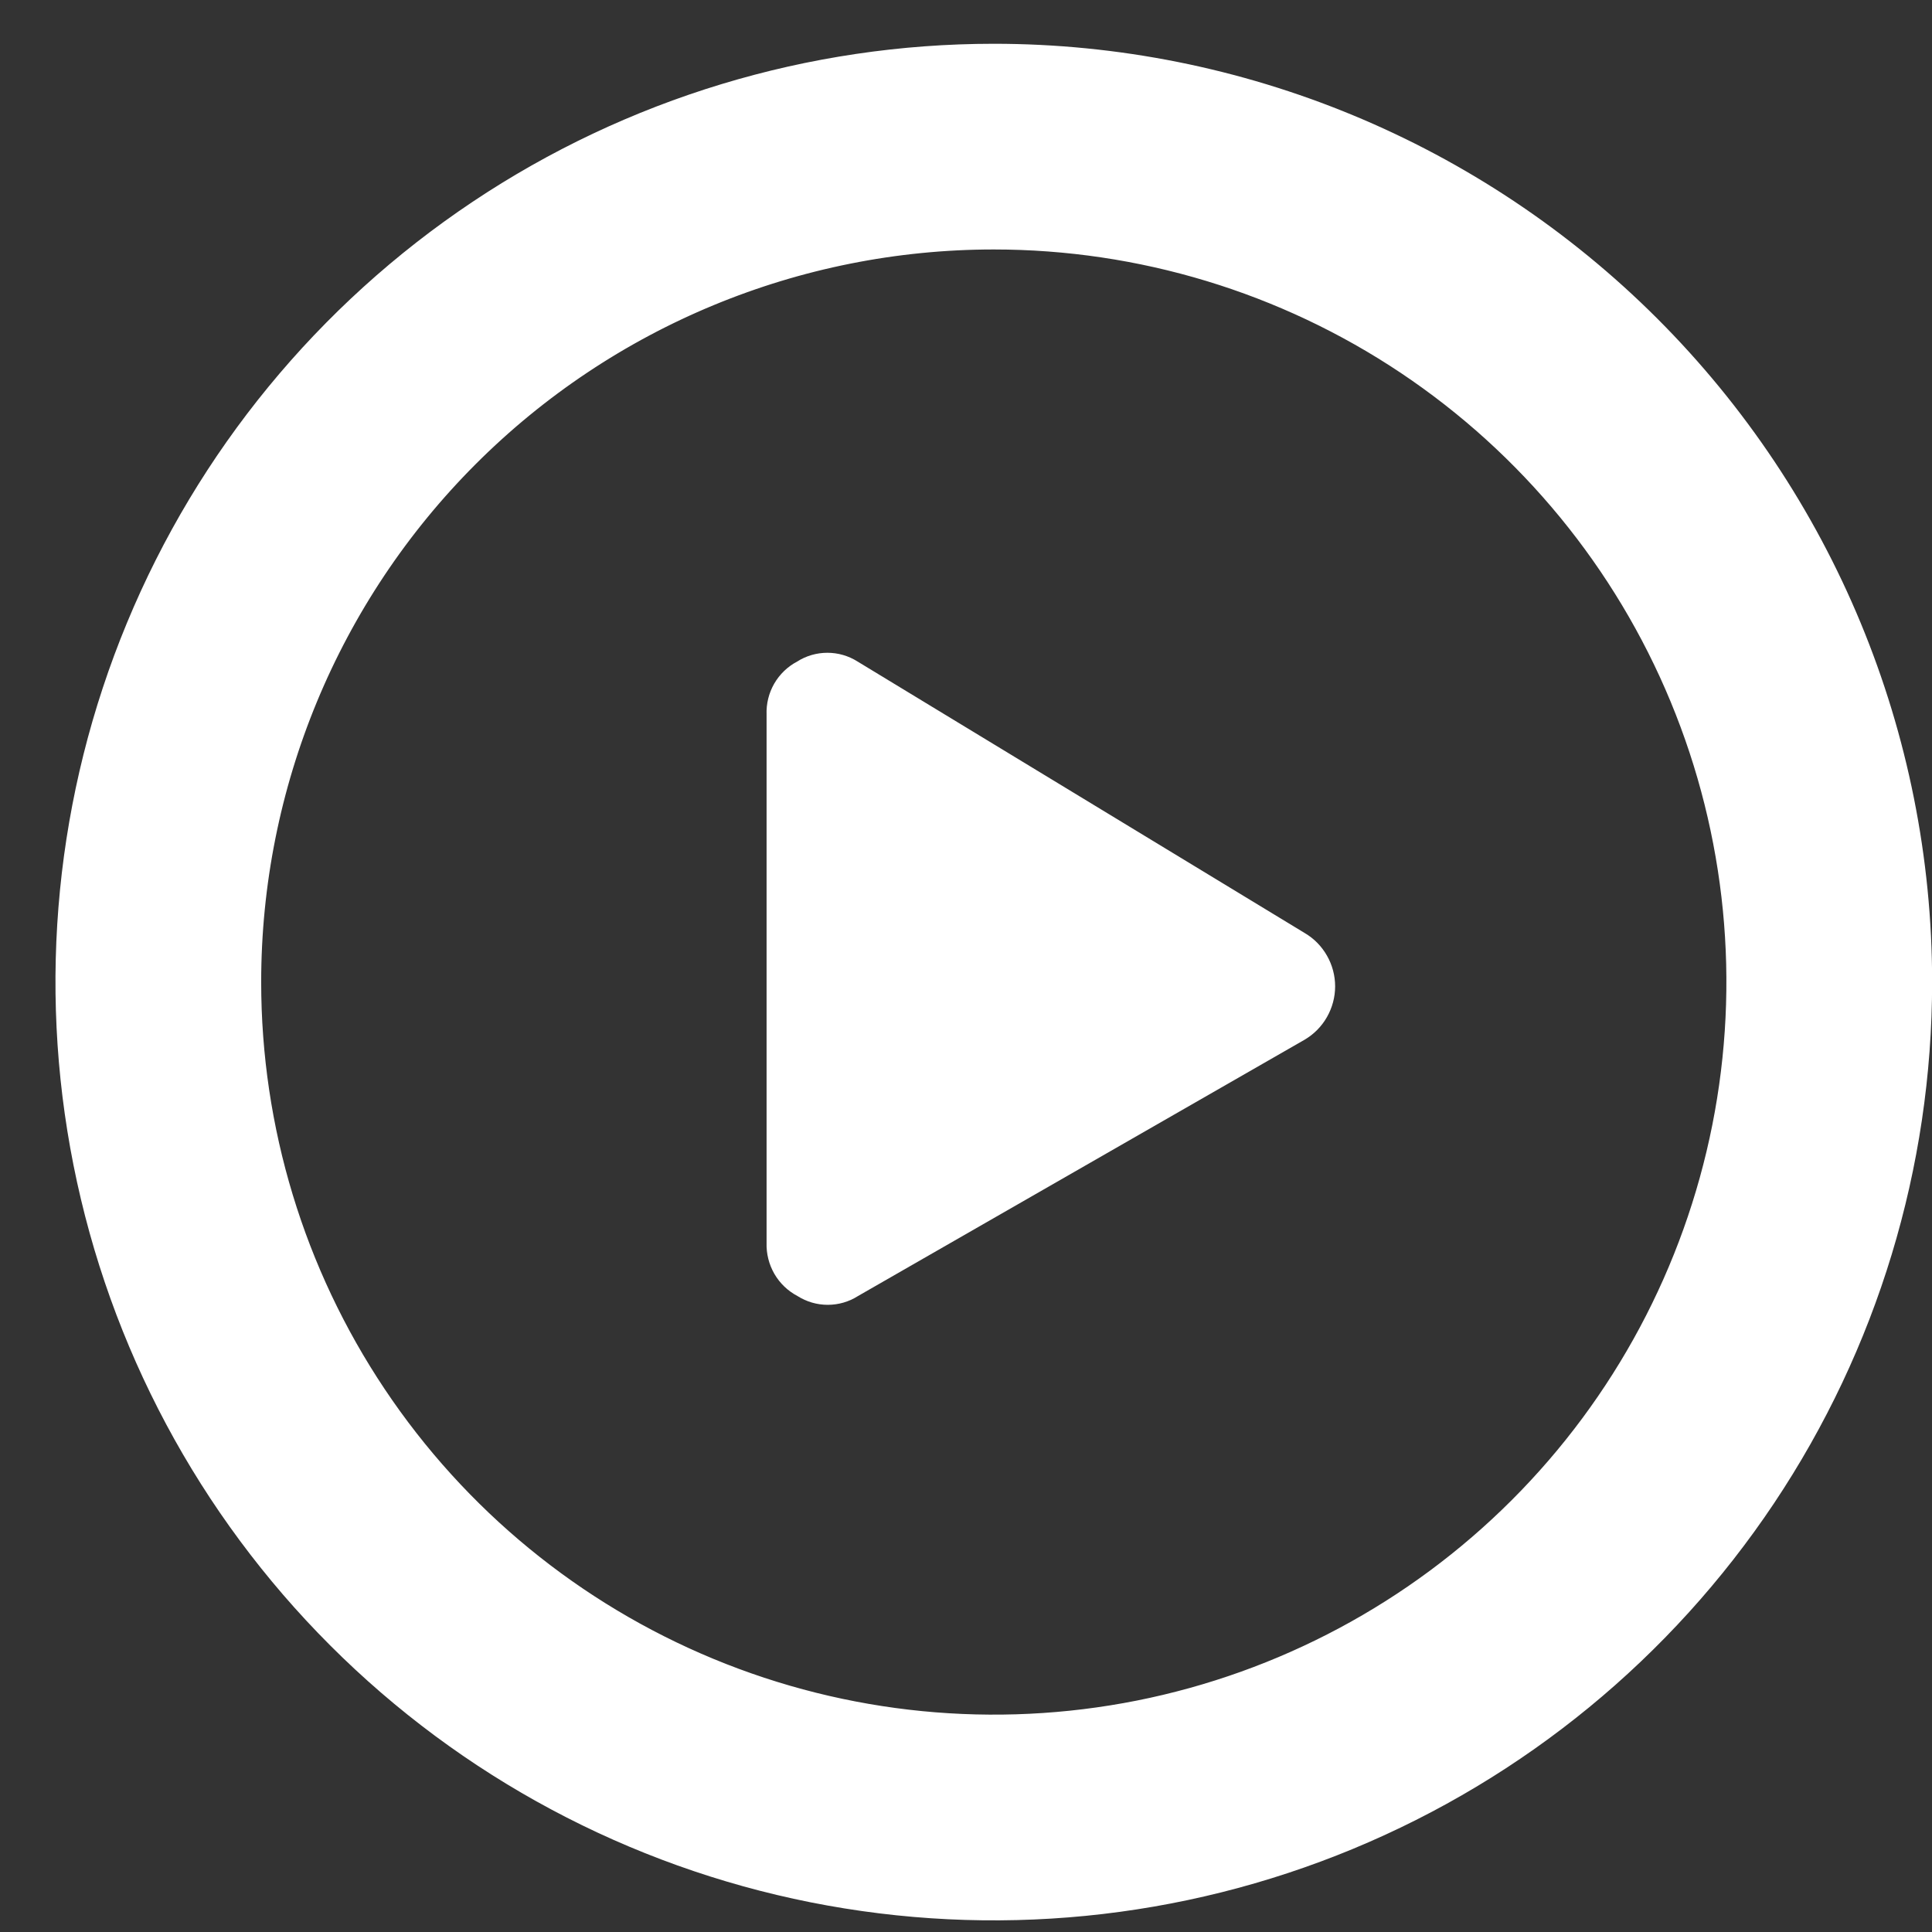 <svg width="32" height="32" viewBox="0 0 32 32" fill="none" xmlns="http://www.w3.org/2000/svg">
<rect x="0" y="0" width="32" height="32" fill="#333333" stroke="none"/>
<path d="M16.46 3.132C19.058 3.132 21.597 3.902 23.757 5.345C25.917 6.789 27.601 8.84 28.595 11.24C29.589 13.64 29.849 16.28 29.342 18.828C28.835 21.376 27.584 23.716 25.747 25.553C23.911 27.39 21.57 28.641 19.023 29.148C16.475 29.654 13.834 29.394 11.434 28.4C9.034 27.406 6.983 25.723 5.54 23.563C4.096 21.403 3.326 18.864 3.326 16.266C3.326 12.783 4.71 9.442 7.173 6.979C9.636 4.516 12.977 3.132 16.46 3.132ZM16.46 1.725C13.584 1.725 10.773 2.577 8.382 4.175C5.99 5.773 4.126 8.044 3.026 10.701C1.925 13.358 1.637 16.282 2.198 19.103C2.759 21.924 4.144 24.515 6.178 26.548C8.212 28.582 10.803 29.967 13.623 30.528C16.444 31.089 19.368 30.801 22.025 29.7C24.682 28.6 26.953 26.736 28.551 24.345C30.149 21.953 31.002 19.142 31.002 16.266C31.002 12.409 29.47 8.711 26.743 5.984C24.015 3.257 20.317 1.725 16.46 1.725Z" fill="white" stroke="white" stroke-width="2"/>
<path d="M21.61 15.454C21.764 15.544 21.891 15.674 21.979 15.829C22.067 15.983 22.114 16.159 22.114 16.337C22.114 16.515 22.067 16.69 21.979 16.845C21.891 17 21.764 17.129 21.61 17.22L14.21 21.467C14.061 21.562 13.887 21.612 13.71 21.612C13.533 21.612 13.36 21.562 13.21 21.467C13.05 21.383 12.917 21.256 12.826 21.099C12.736 20.943 12.691 20.764 12.697 20.584V11.837C12.69 11.657 12.734 11.479 12.823 11.324C12.913 11.168 13.045 11.041 13.204 10.957C13.353 10.862 13.527 10.812 13.704 10.812C13.881 10.812 14.054 10.862 14.204 10.957L21.61 15.454Z" fill="white"/>
</svg>
